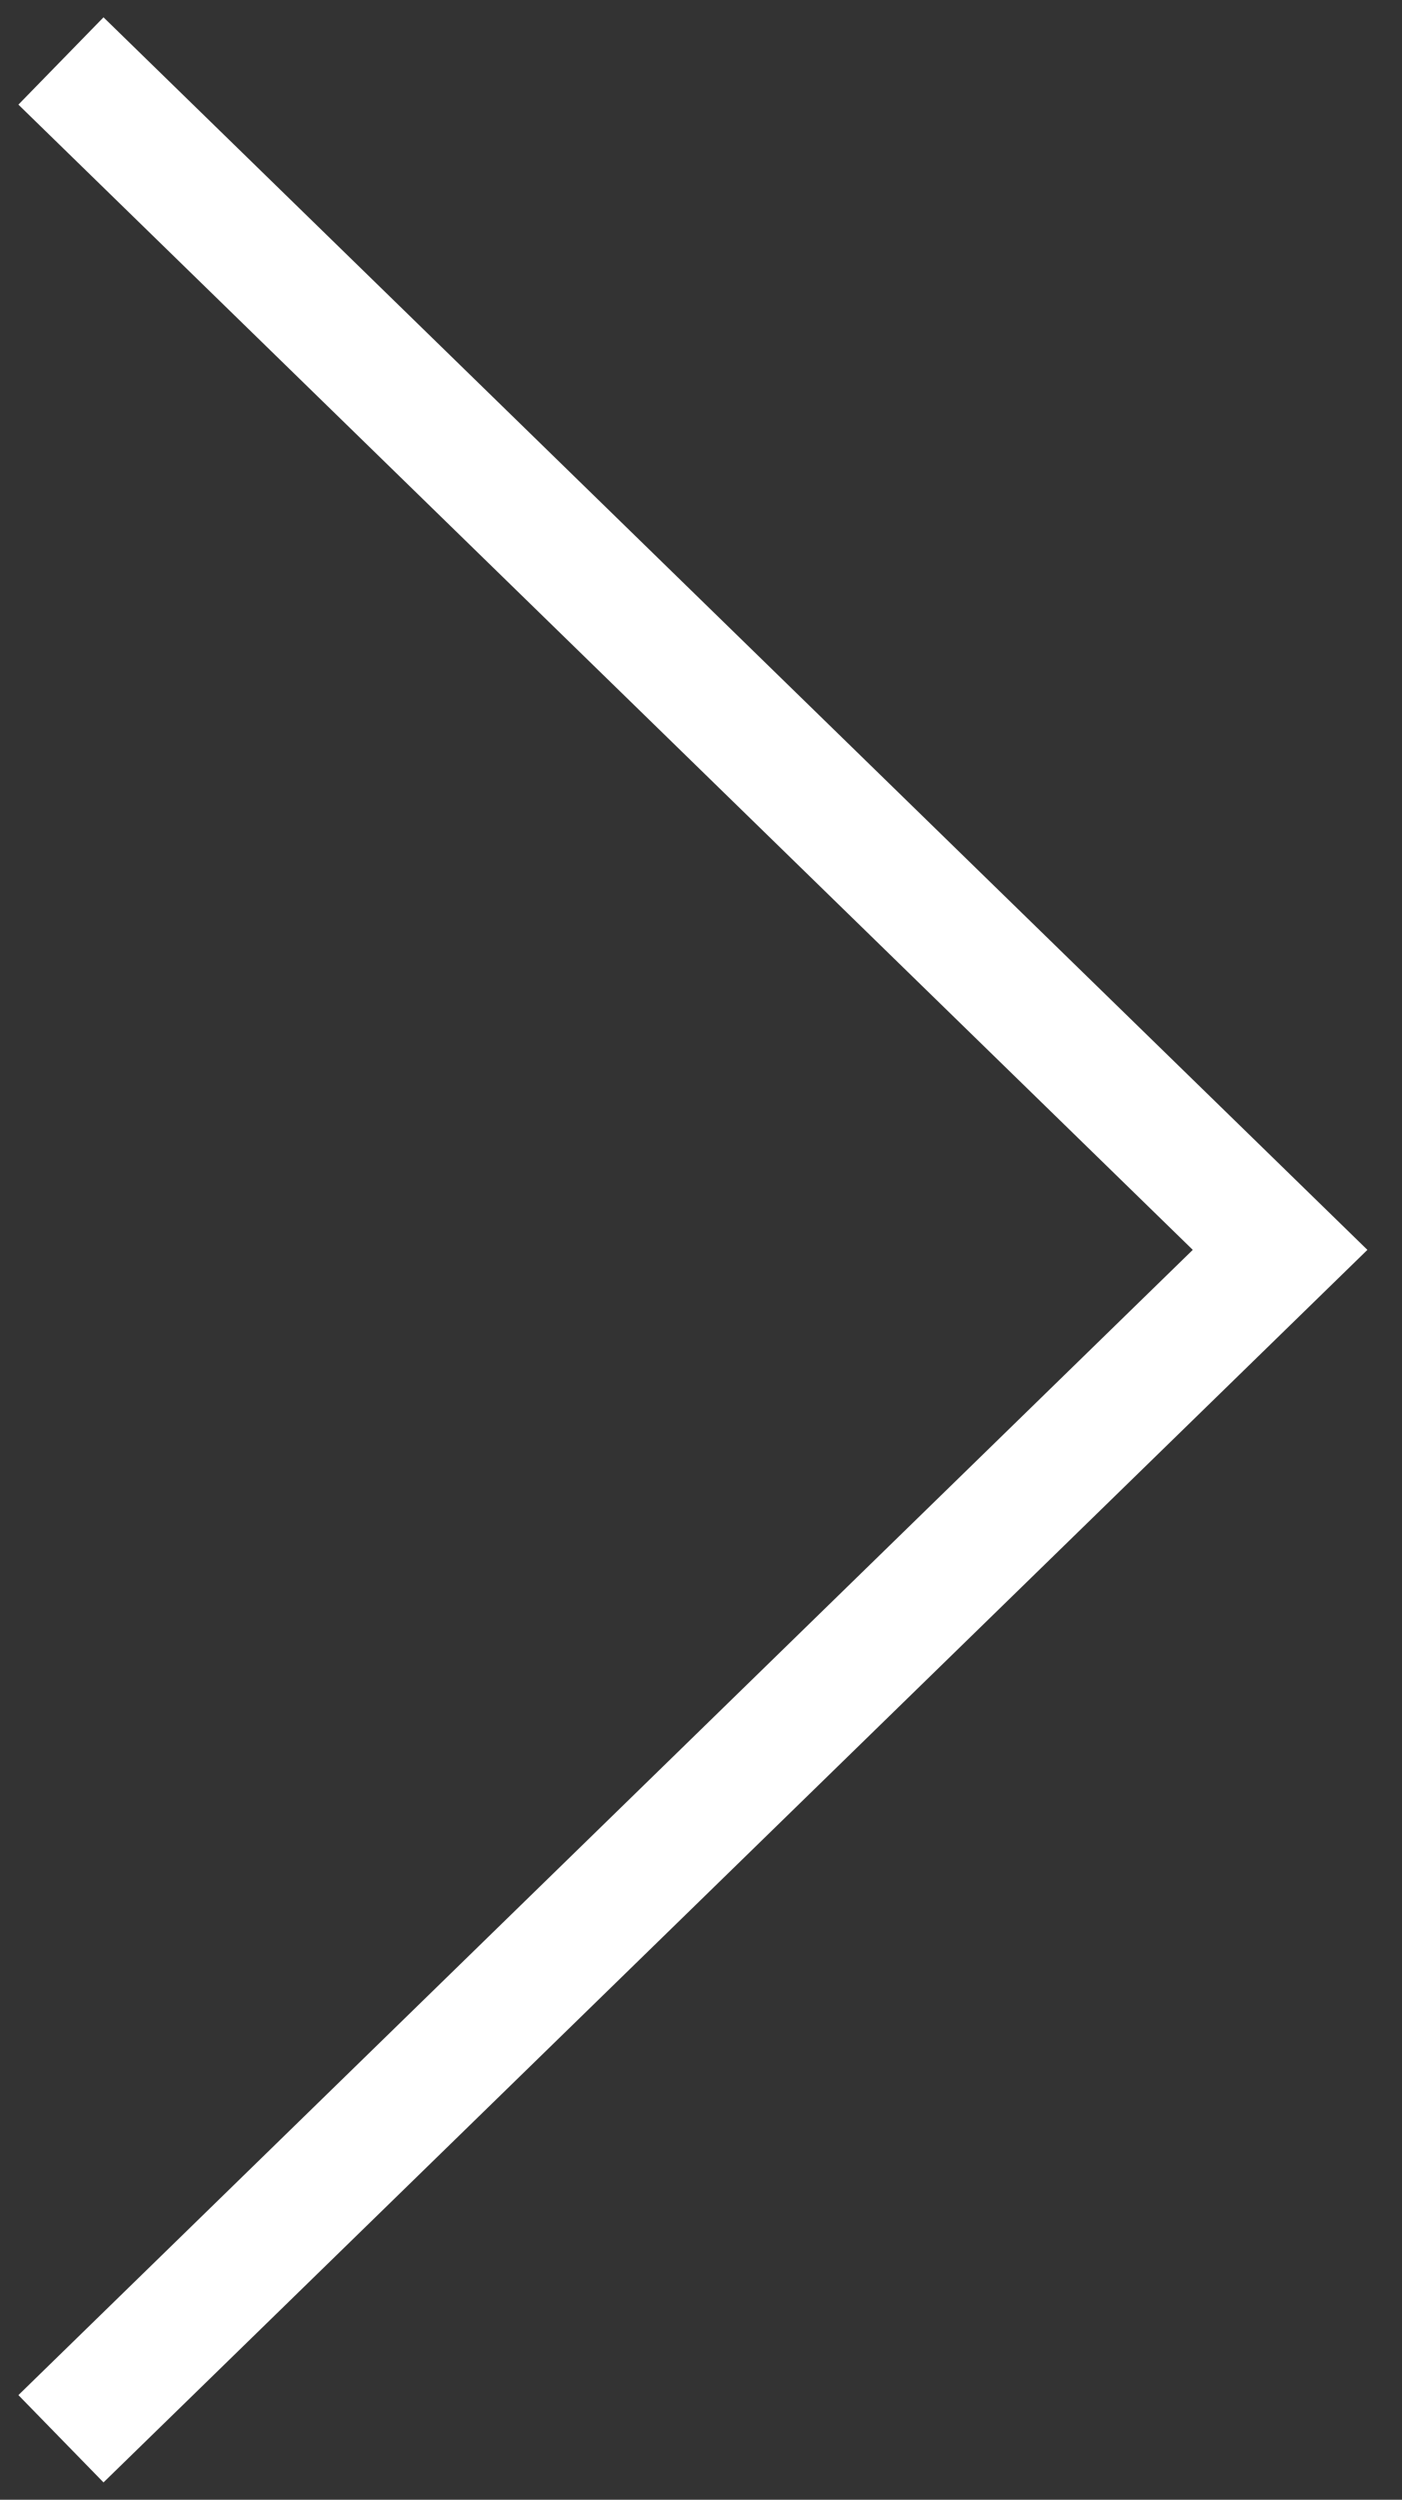 <?xml version="1.0" encoding="UTF-8"?> <svg xmlns="http://www.w3.org/2000/svg" width="23" height="41" viewBox="0 0 23 41" fill="none"><rect x="0" y="0" width="23" height="41" fill="#333333" stroke="none"/> <path d="M1 1L21 20.5L1 40" stroke="white" stroke-width="2"></path> </svg> 